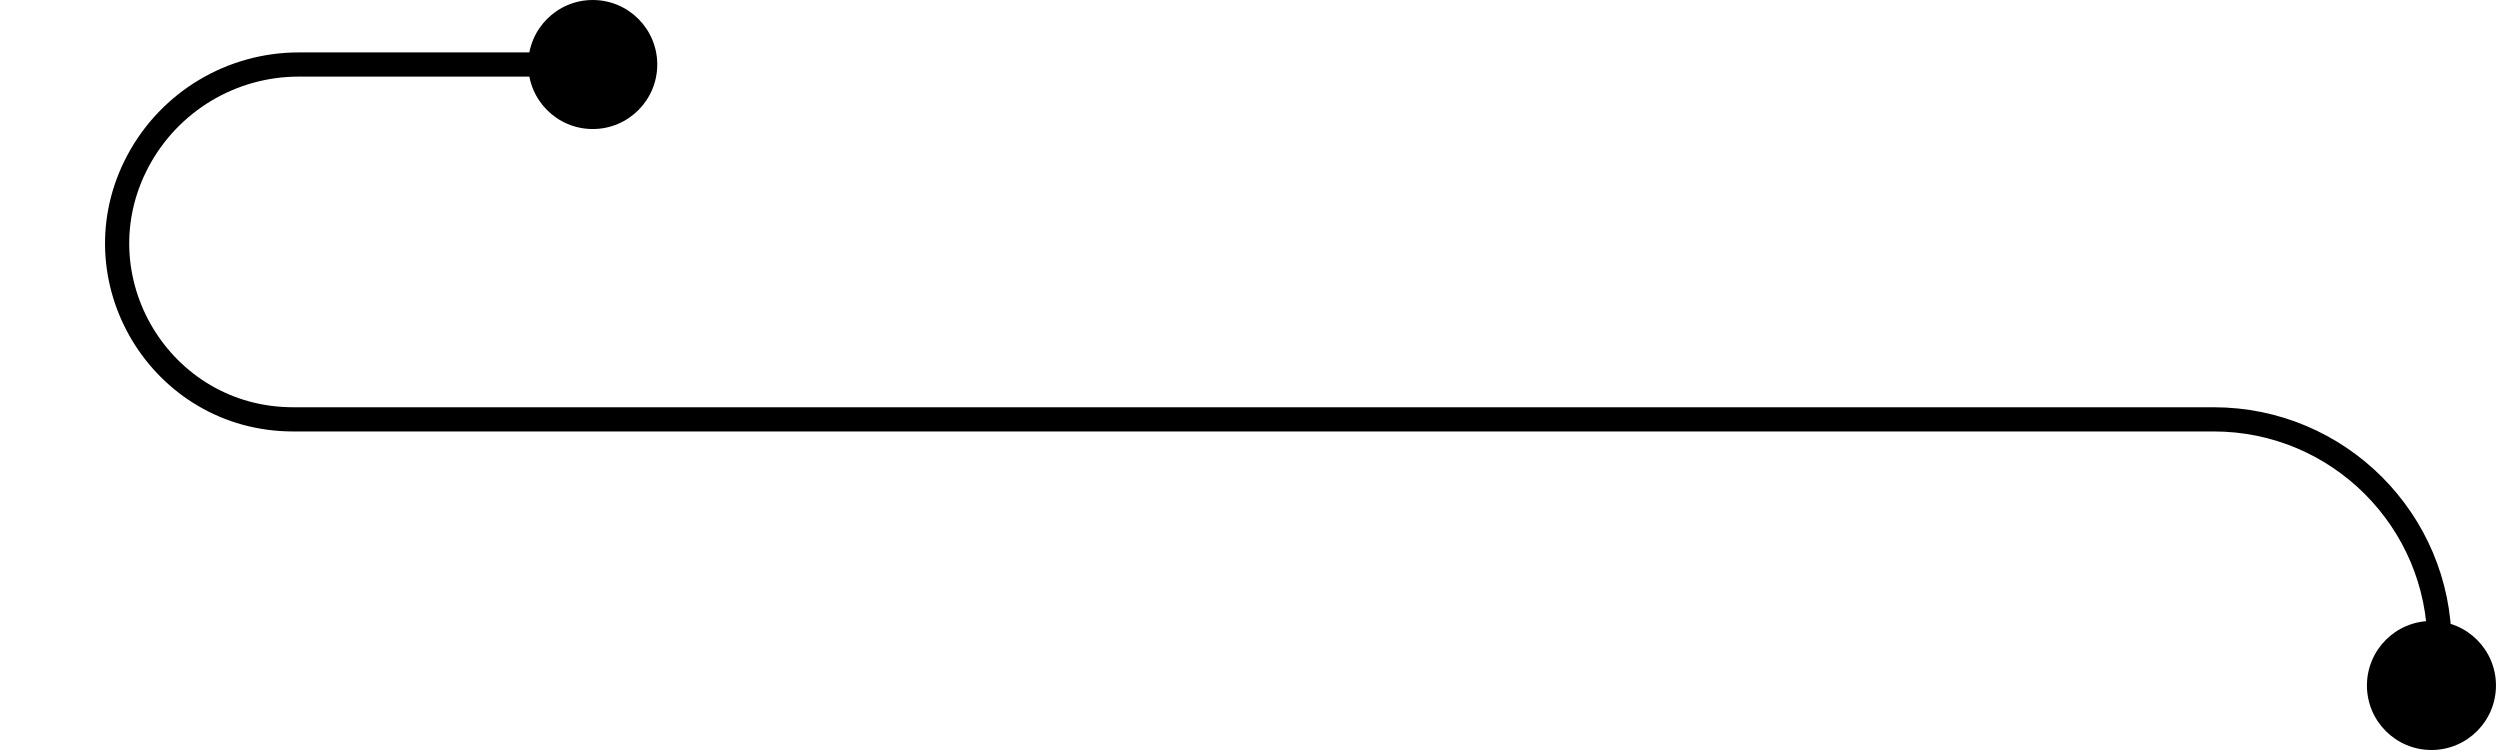 <svg width="310" height="93" viewBox="0 0 310 93" fill="none" xmlns="http://www.w3.org/2000/svg">
<path d="M69 8H37.035C28.703 8 21.049 12.589 17.124 19.938V19.938C9.37 34.456 19.889 52 36.348 52H274.5C289.964 52 302.5 64.536 302.5 80V91.5" stroke="black" stroke-width="3"/>
<circle cx="73.5" cy="8" r="8" fill="black"/>
<circle cx="301.5" cy="85" r="8" fill="black"/>
</svg>
